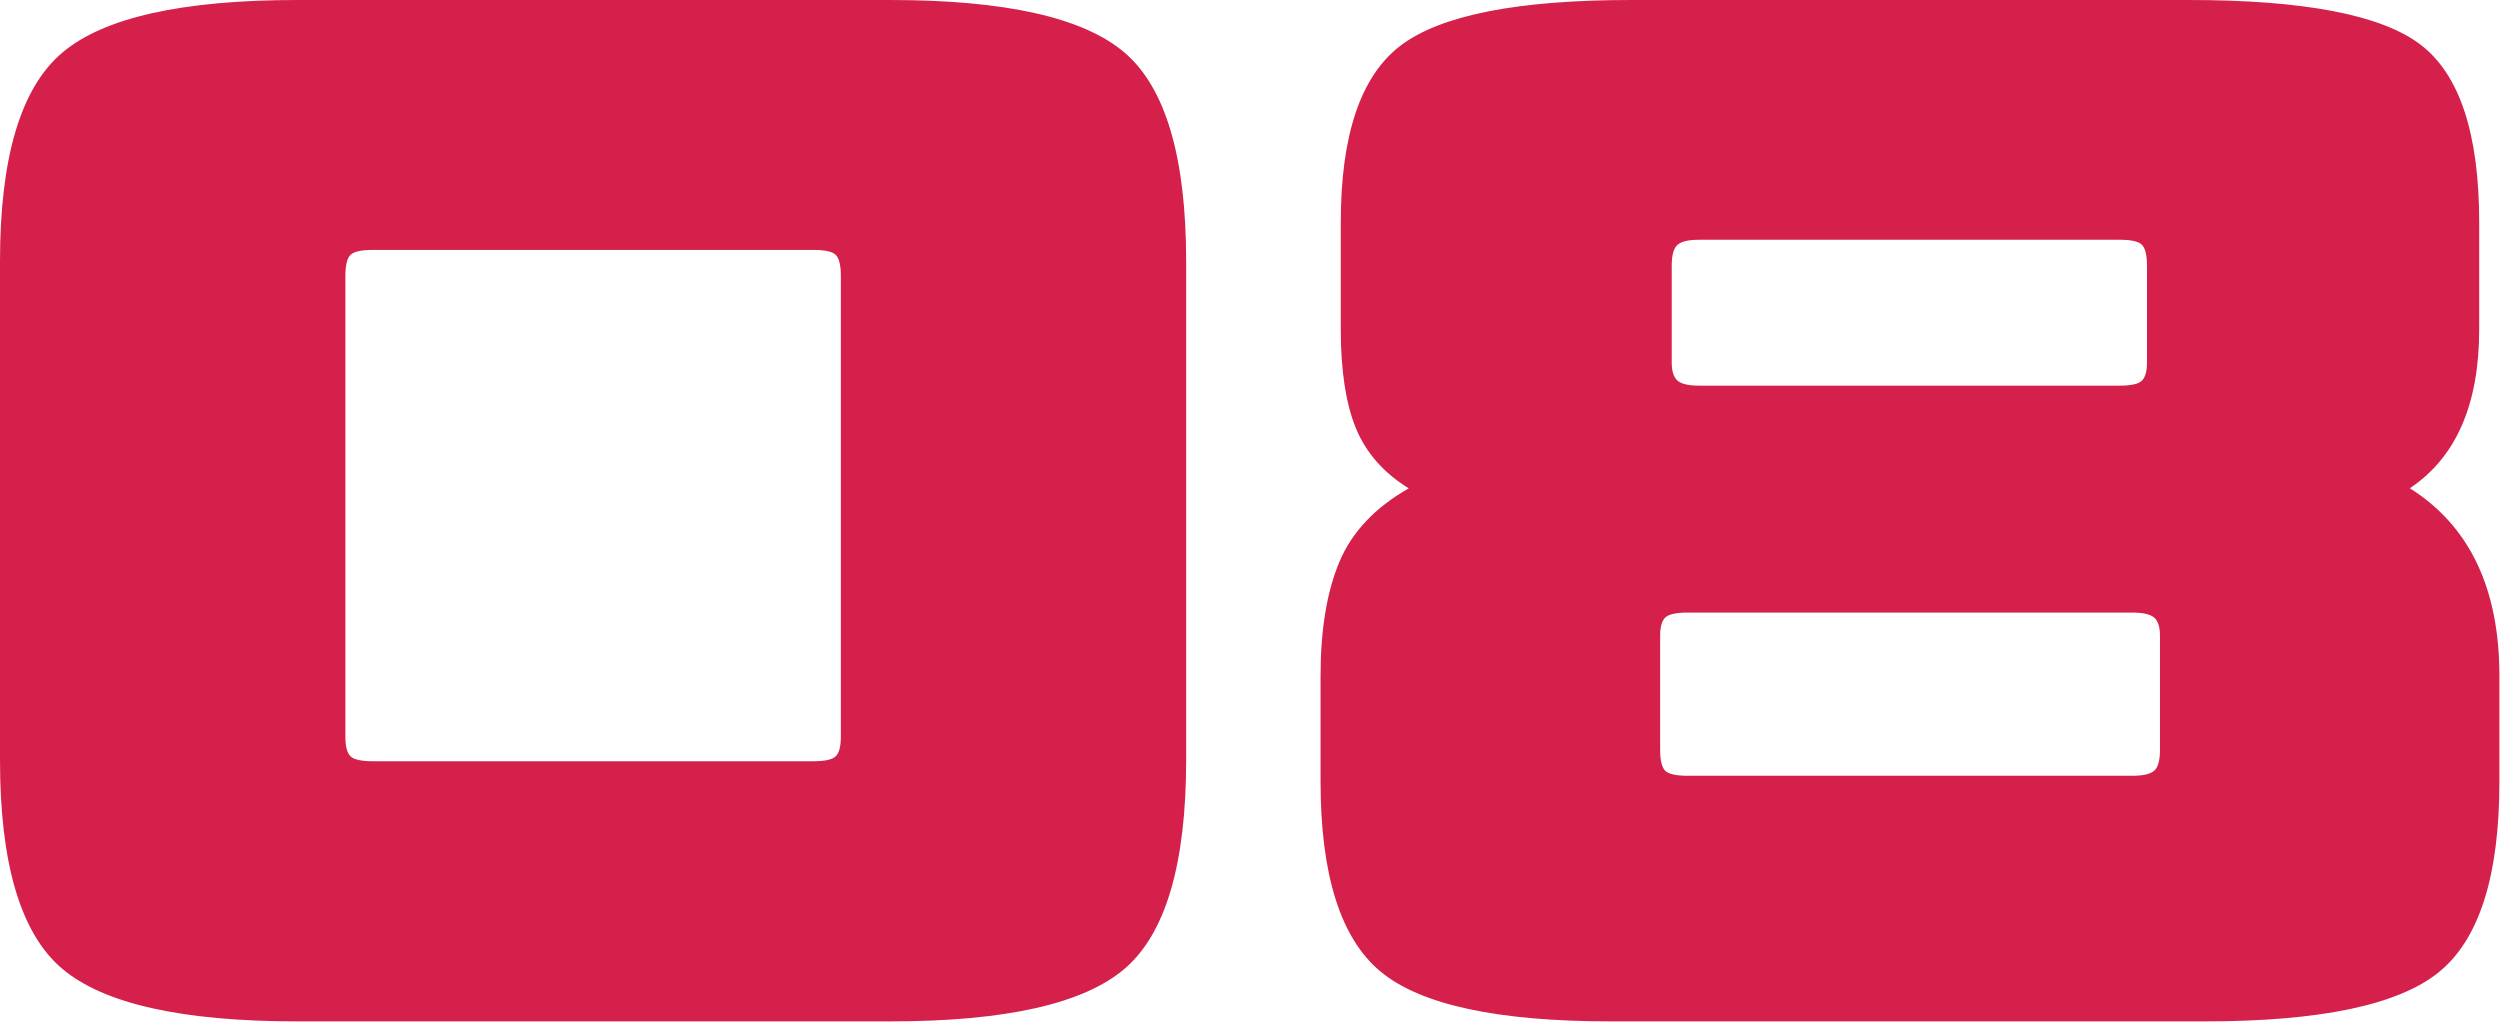 <svg width="298" height="122" viewBox="0 0 298 122" fill="none" xmlns="http://www.w3.org/2000/svg">
<path d="M35.47 121.75C21.69 121.75 12.34 119.65 7.4 115.46C2.47 111.28 0 102.98 0 90.58V31.17C0 18.77 2.47 10.48 7.41 6.29C12.34 2.1 21.7 0 35.48 0H106.09C119.87 0 129.19 2.1 134.07 6.29C138.95 10.48 141.39 18.78 141.39 31.17V90.58C141.39 102.98 138.95 111.27 134.07 115.46C129.19 119.65 119.86 121.75 106.09 121.75H35.47ZM100.23 32.89C100.23 31.63 100.03 30.79 99.63 30.39C99.23 29.99 98.34 29.79 96.96 29.79H44.44C43.06 29.79 42.17 29.99 41.77 30.39C41.37 30.79 41.17 31.62 41.17 32.89V87.82C41.17 88.97 41.37 89.74 41.77 90.14C42.17 90.54 43.06 90.74 44.44 90.74H96.96C98.34 90.74 99.23 90.54 99.63 90.14C100.03 89.74 100.23 88.96 100.23 87.82V32.89ZM192.03 121.75C178.48 121.75 169.33 119.77 164.56 115.81C159.8 111.85 157.41 104.3 157.41 93.16V80.59C157.41 75.08 158.16 70.54 159.65 66.99C161.14 63.43 163.9 60.5 167.92 58.21C164.94 56.37 162.84 53.99 161.63 51.06C160.43 48.13 159.82 44.2 159.82 39.26V26.52C159.82 16.07 162.2 9.04 166.97 5.42C171.74 1.81 180.89 0 194.44 0H260.91C274.69 0 283.9 1.78 288.55 5.34C293.2 8.9 295.52 15.96 295.52 26.52V39.26C295.52 48.21 292.76 54.53 287.25 58.2C294.37 62.68 297.93 70.14 297.93 80.59V93.16C297.93 104.41 295.52 111.99 290.7 115.89C285.88 119.79 276.58 121.75 262.8 121.75H192.02H192.03ZM257.47 75.77C257.47 74.74 257.24 74.02 256.78 73.62C256.32 73.22 255.46 73.02 254.2 73.02H201.16C199.78 73.02 198.89 73.22 198.49 73.62C198.09 74.02 197.89 74.74 197.89 75.77V89.37C197.89 90.63 198.09 91.47 198.49 91.87C198.89 92.27 199.78 92.47 201.16 92.47H254.2C255.46 92.47 256.32 92.27 256.78 91.87C257.24 91.47 257.47 90.64 257.47 89.37V75.77ZM255.92 31.68C255.92 30.42 255.72 29.59 255.32 29.18C254.92 28.77 254.03 28.58 252.65 28.58H202.54C201.28 28.58 200.42 28.78 199.96 29.18C199.5 29.58 199.27 30.41 199.27 31.68V43.22C199.27 44.25 199.5 44.97 199.96 45.37C200.42 45.77 201.28 45.97 202.54 45.97H252.65C254.03 45.97 254.92 45.77 255.32 45.37C255.72 44.97 255.92 44.25 255.92 43.22V31.68Z" fill="#D4204A"/>
</svg>
